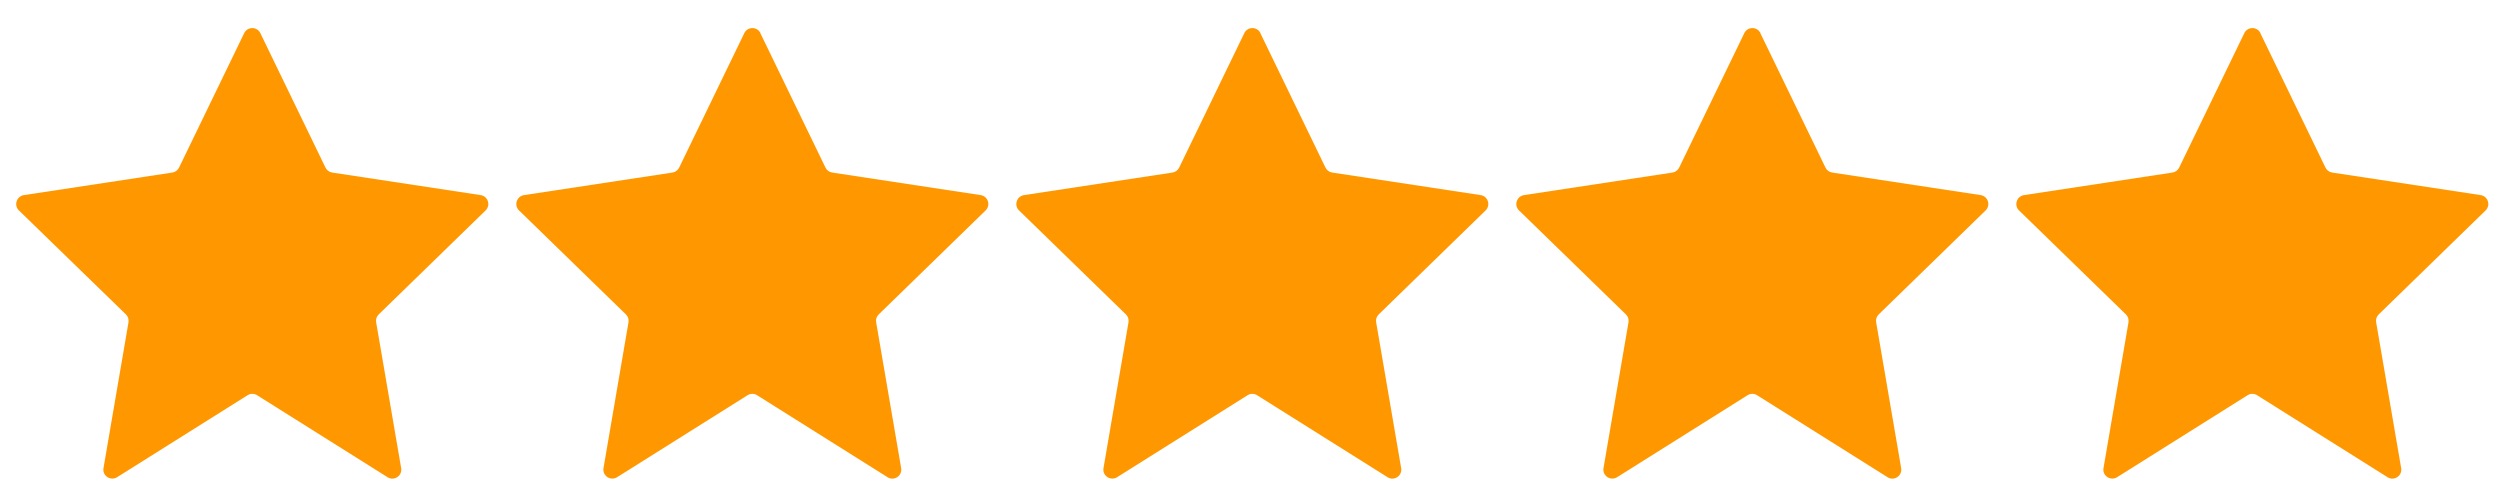 <?xml version="1.0" encoding="UTF-8"?><svg id="Layer_1" xmlns="http://www.w3.org/2000/svg" viewBox="0 0 215 43"><defs><style>.cls-1{fill:#ff9800;stroke-width:0px;}</style></defs><path class="cls-1" d="M22.39,2.85l5.6,11.56c.11.23.33.39.58.43l12.77,1.94c.63.1.88.87.42,1.32l-9.19,8.94c-.18.18-.27.43-.22.68l2.15,12.54c.11.66-.61,1.14-1.17.78l-11.22-7.05c-.25-.16-.57-.16-.82,0l-11.22,7.05c-.57.35-1.28-.13-1.17-.78l2.15-12.54c.04-.25-.04-.51-.22-.68L1.63,18.1c-.46-.44-.21-1.22.42-1.32l12.77-1.94c.25-.04.47-.2.58-.43l5.6-11.56c.28-.58,1.11-.58,1.39,0Z"/><path class="cls-1" d="M65.39,2.85l5.6,11.56c.11.23.33.39.58.43l12.77,1.94c.63.1.88.87.42,1.32l-9.19,8.94c-.18.18-.27.43-.22.68l2.15,12.54c.11.66-.61,1.14-1.17.78l-11.22-7.05c-.25-.16-.57-.16-.82,0l-11.22,7.05c-.57.35-1.28-.13-1.17-.78l2.15-12.54c.04-.25-.04-.51-.22-.68l-9.19-8.94c-.46-.44-.21-1.22.42-1.32l12.77-1.94c.25-.04.47-.2.58-.43l5.6-11.56c.28-.58,1.11-.58,1.39,0Z"/><path class="cls-1" d="M108.39,2.85l5.6,11.56c.11.23.33.39.58.43l12.77,1.94c.63.1.88.87.42,1.32l-9.19,8.94c-.18.18-.27.43-.22.68l2.15,12.54c.11.66-.61,1.14-1.17.78l-11.22-7.05c-.25-.16-.57-.16-.82,0l-11.22,7.05c-.57.35-1.28-.13-1.17-.78l2.15-12.54c.04-.25-.04-.51-.22-.68l-9.19-8.94c-.46-.44-.21-1.22.42-1.32l12.77-1.94c.25-.04.47-.2.58-.43l5.6-11.56c.28-.58,1.11-.58,1.39,0Z"/><path class="cls-1" d="M151.39,2.85l5.6,11.56c.11.23.33.39.58.43l12.77,1.94c.63.1.88.87.42,1.32l-9.19,8.94c-.18.18-.27.43-.22.68l2.15,12.54c.11.66-.61,1.14-1.17.78l-11.22-7.05c-.25-.16-.57-.16-.82,0l-11.22,7.05c-.57.35-1.28-.13-1.17-.78l2.15-12.54c.04-.25-.04-.51-.22-.68l-9.19-8.94c-.46-.44-.21-1.22.42-1.32l12.77-1.94c.25-.04.47-.2.58-.43l5.6-11.56c.28-.58,1.11-.58,1.39,0Z"/><path class="cls-1" d="M194.39,2.85l5.6,11.56c.11.23.33.39.58.43l12.77,1.94c.63.1.88.87.42,1.32l-9.19,8.94c-.18.18-.27.43-.22.68l2.15,12.54c.11.66-.61,1.14-1.17.78l-11.22-7.05c-.25-.16-.57-.16-.82,0l-11.22,7.05c-.57.35-1.28-.13-1.17-.78l2.15-12.54c.04-.25-.04-.51-.22-.68l-9.19-8.94c-.46-.44-.21-1.22.42-1.32l12.77-1.94c.25-.04.47-.2.58-.43l5.6-11.56c.28-.58,1.11-.58,1.39,0Z"/></svg>